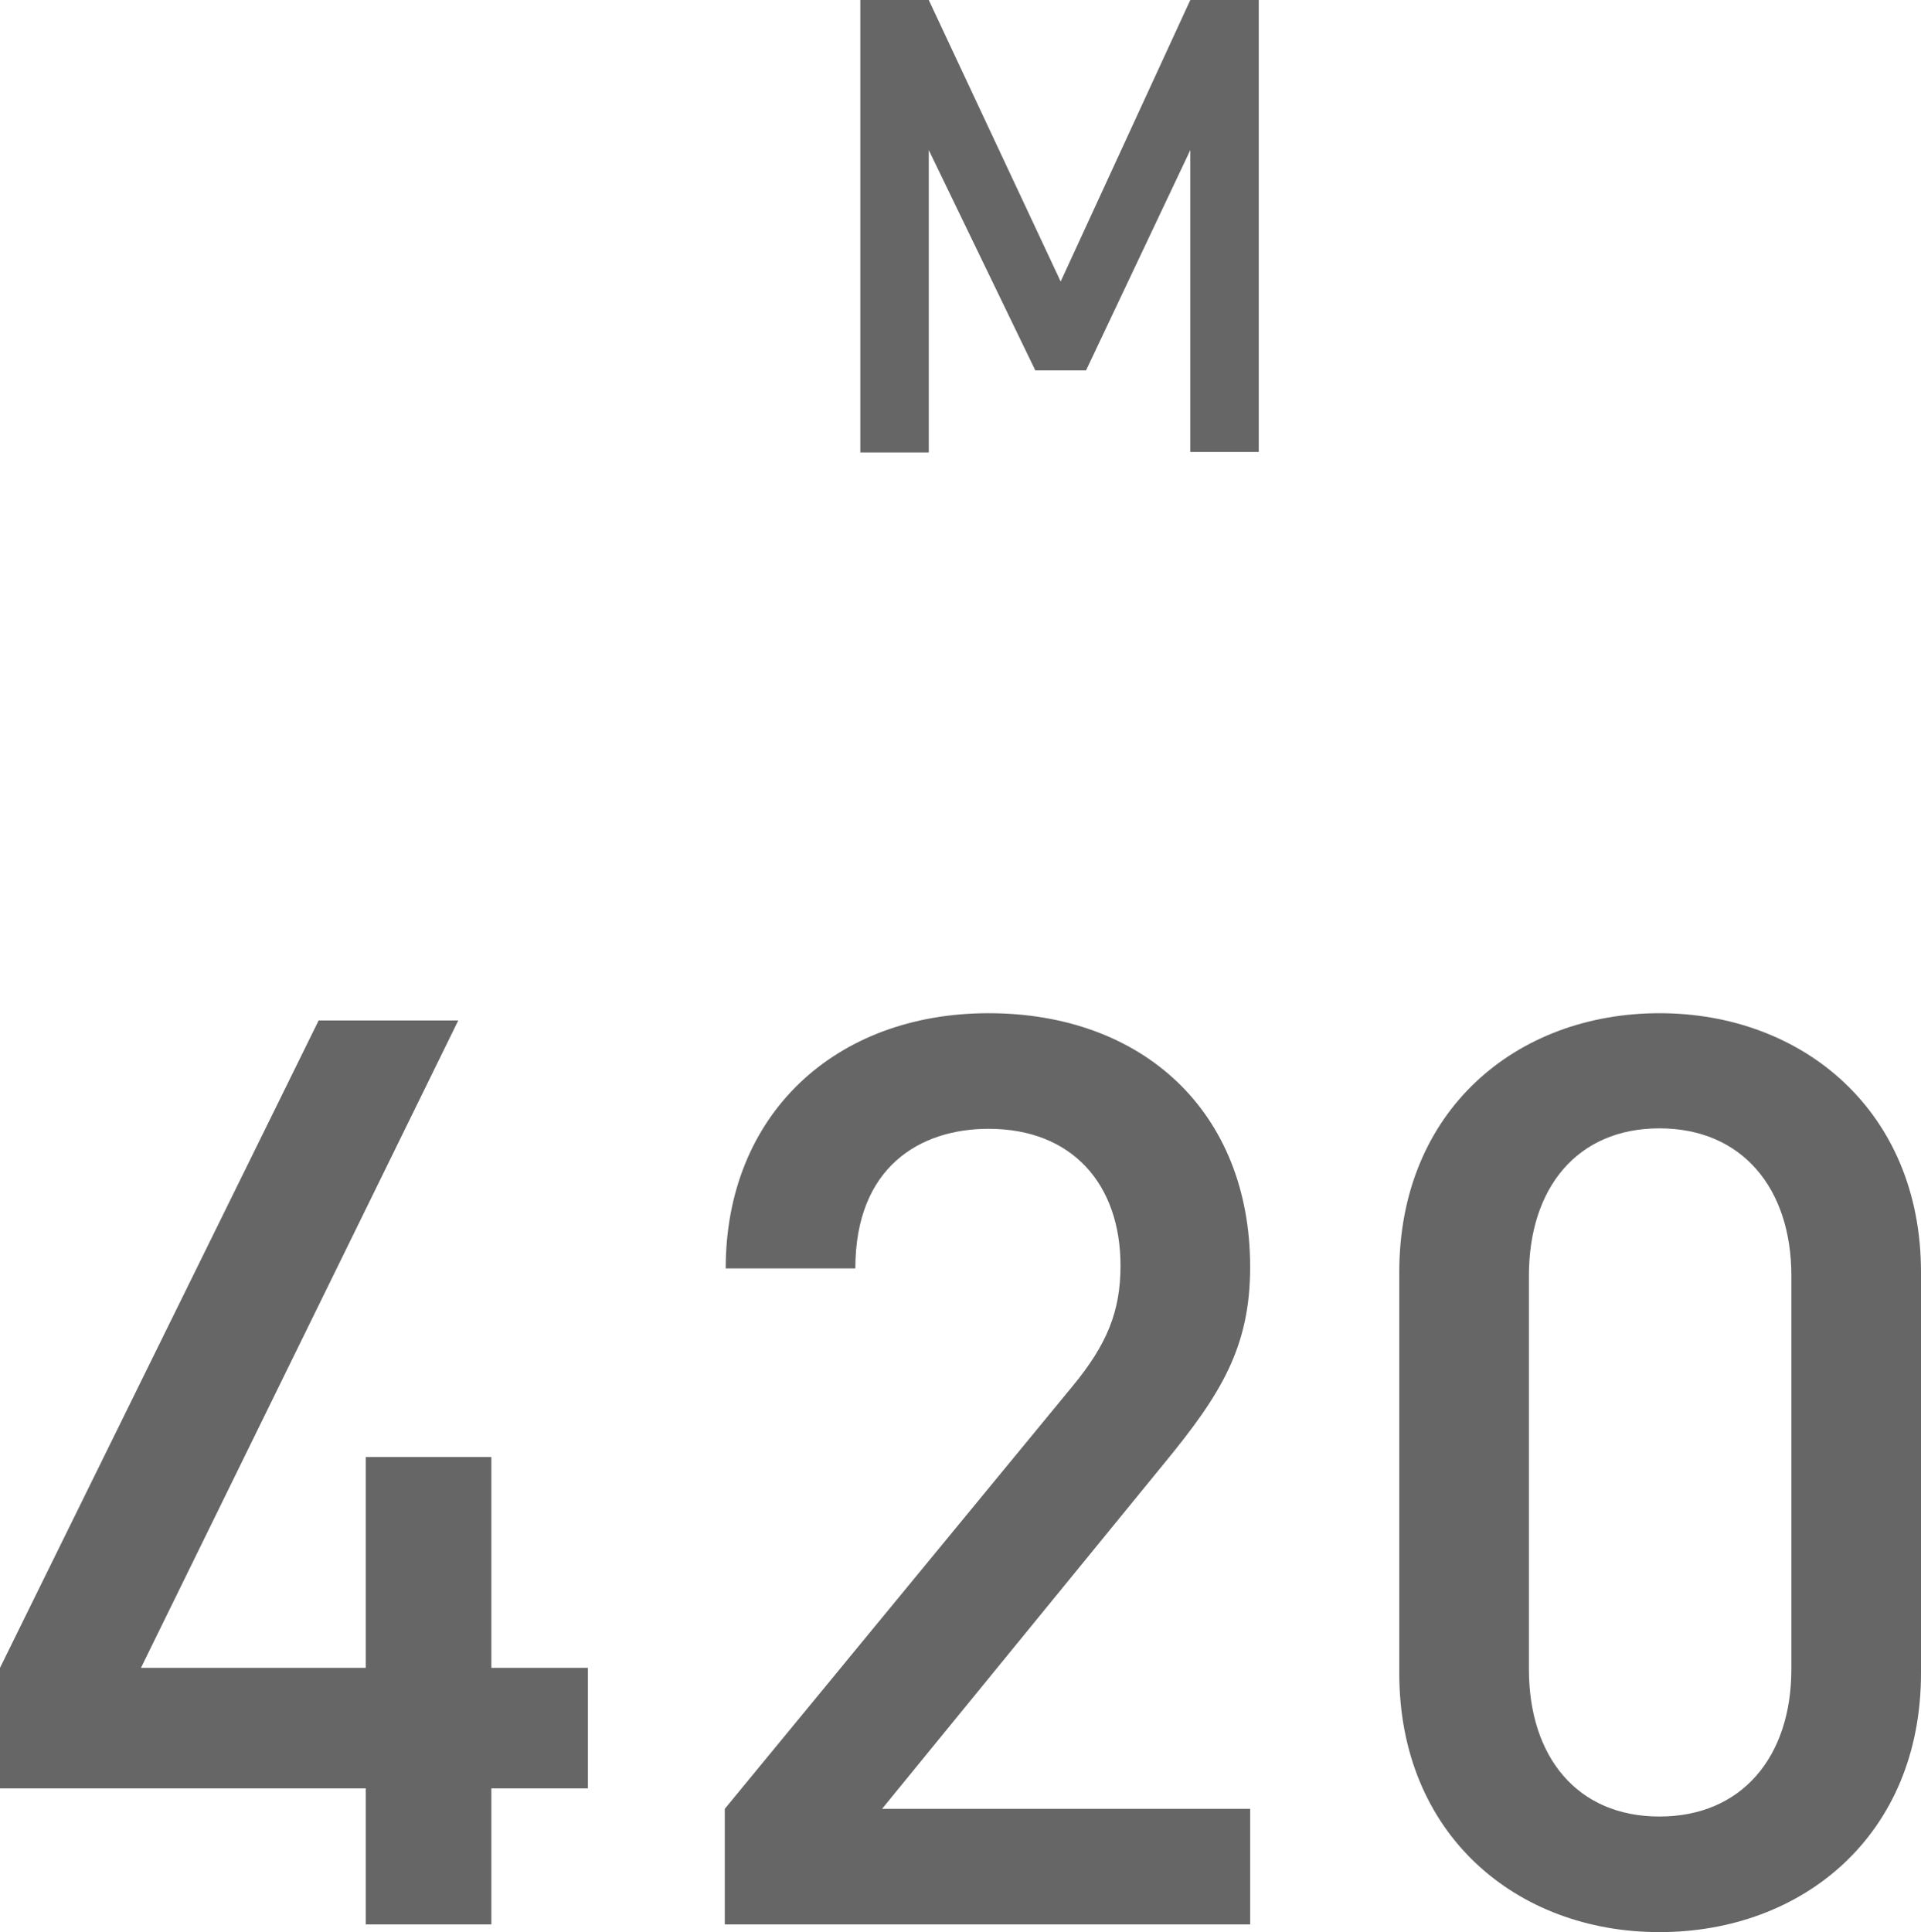 <?xml version="1.0" encoding="UTF-8"?>
<svg id="_レイヤー_2" data-name="レイヤー 2" xmlns="http://www.w3.org/2000/svg" viewBox="0 0 42.38 42.62">
  <defs>
    <style>
      .cls-1 {
        fill: #666;
      }
    </style>
  </defs>
  <g id="_対象ドリンク" data-name="対象ドリンク">
    <g>
      <path class="cls-1" d="M26.26,9.97V3.31l-2.3,4.86h-1.12l-2.35-4.86v6.67h-1.51V0h1.51l2.91,6.21L26.26,0h1.51V9.97h-1.51Z"/>
      <g>
        <path class="cls-1" d="M10.84,39.45v3h-2.77v-3H0v-2.66l7.03-14.28h3.08l-7,14.28h4.96v-4.65h2.77v4.65h2.13v2.66h-2.13Z"/>
        <path class="cls-1" d="M15.99,42.45v-2.55l7.67-9.32c.76-.92,1.06-1.65,1.06-2.66,0-1.79-1.06-3.02-2.91-3.02-1.51,0-2.94,.84-2.94,3.08h-2.86c0-3.39,2.41-5.63,5.8-5.63s5.77,2.16,5.77,5.6c0,1.76-.64,2.8-1.88,4.31l-6.24,7.64h8.12v2.55H15.99Z"/>
        <path class="cls-1" d="M36.61,42.62c-3.16,0-5.74-2.16-5.74-5.71v-8.85c0-3.56,2.58-5.71,5.74-5.71s5.77,2.16,5.77,5.71v8.85c0,3.56-2.6,5.71-5.77,5.71Zm2.91-14.48c0-1.93-1.09-3.25-2.91-3.25s-2.88,1.32-2.88,3.25v8.68c0,1.93,1.06,3.25,2.88,3.25s2.91-1.32,2.91-3.25v-8.68Z"/>
      </g>
    </g>
  </g>
</svg>